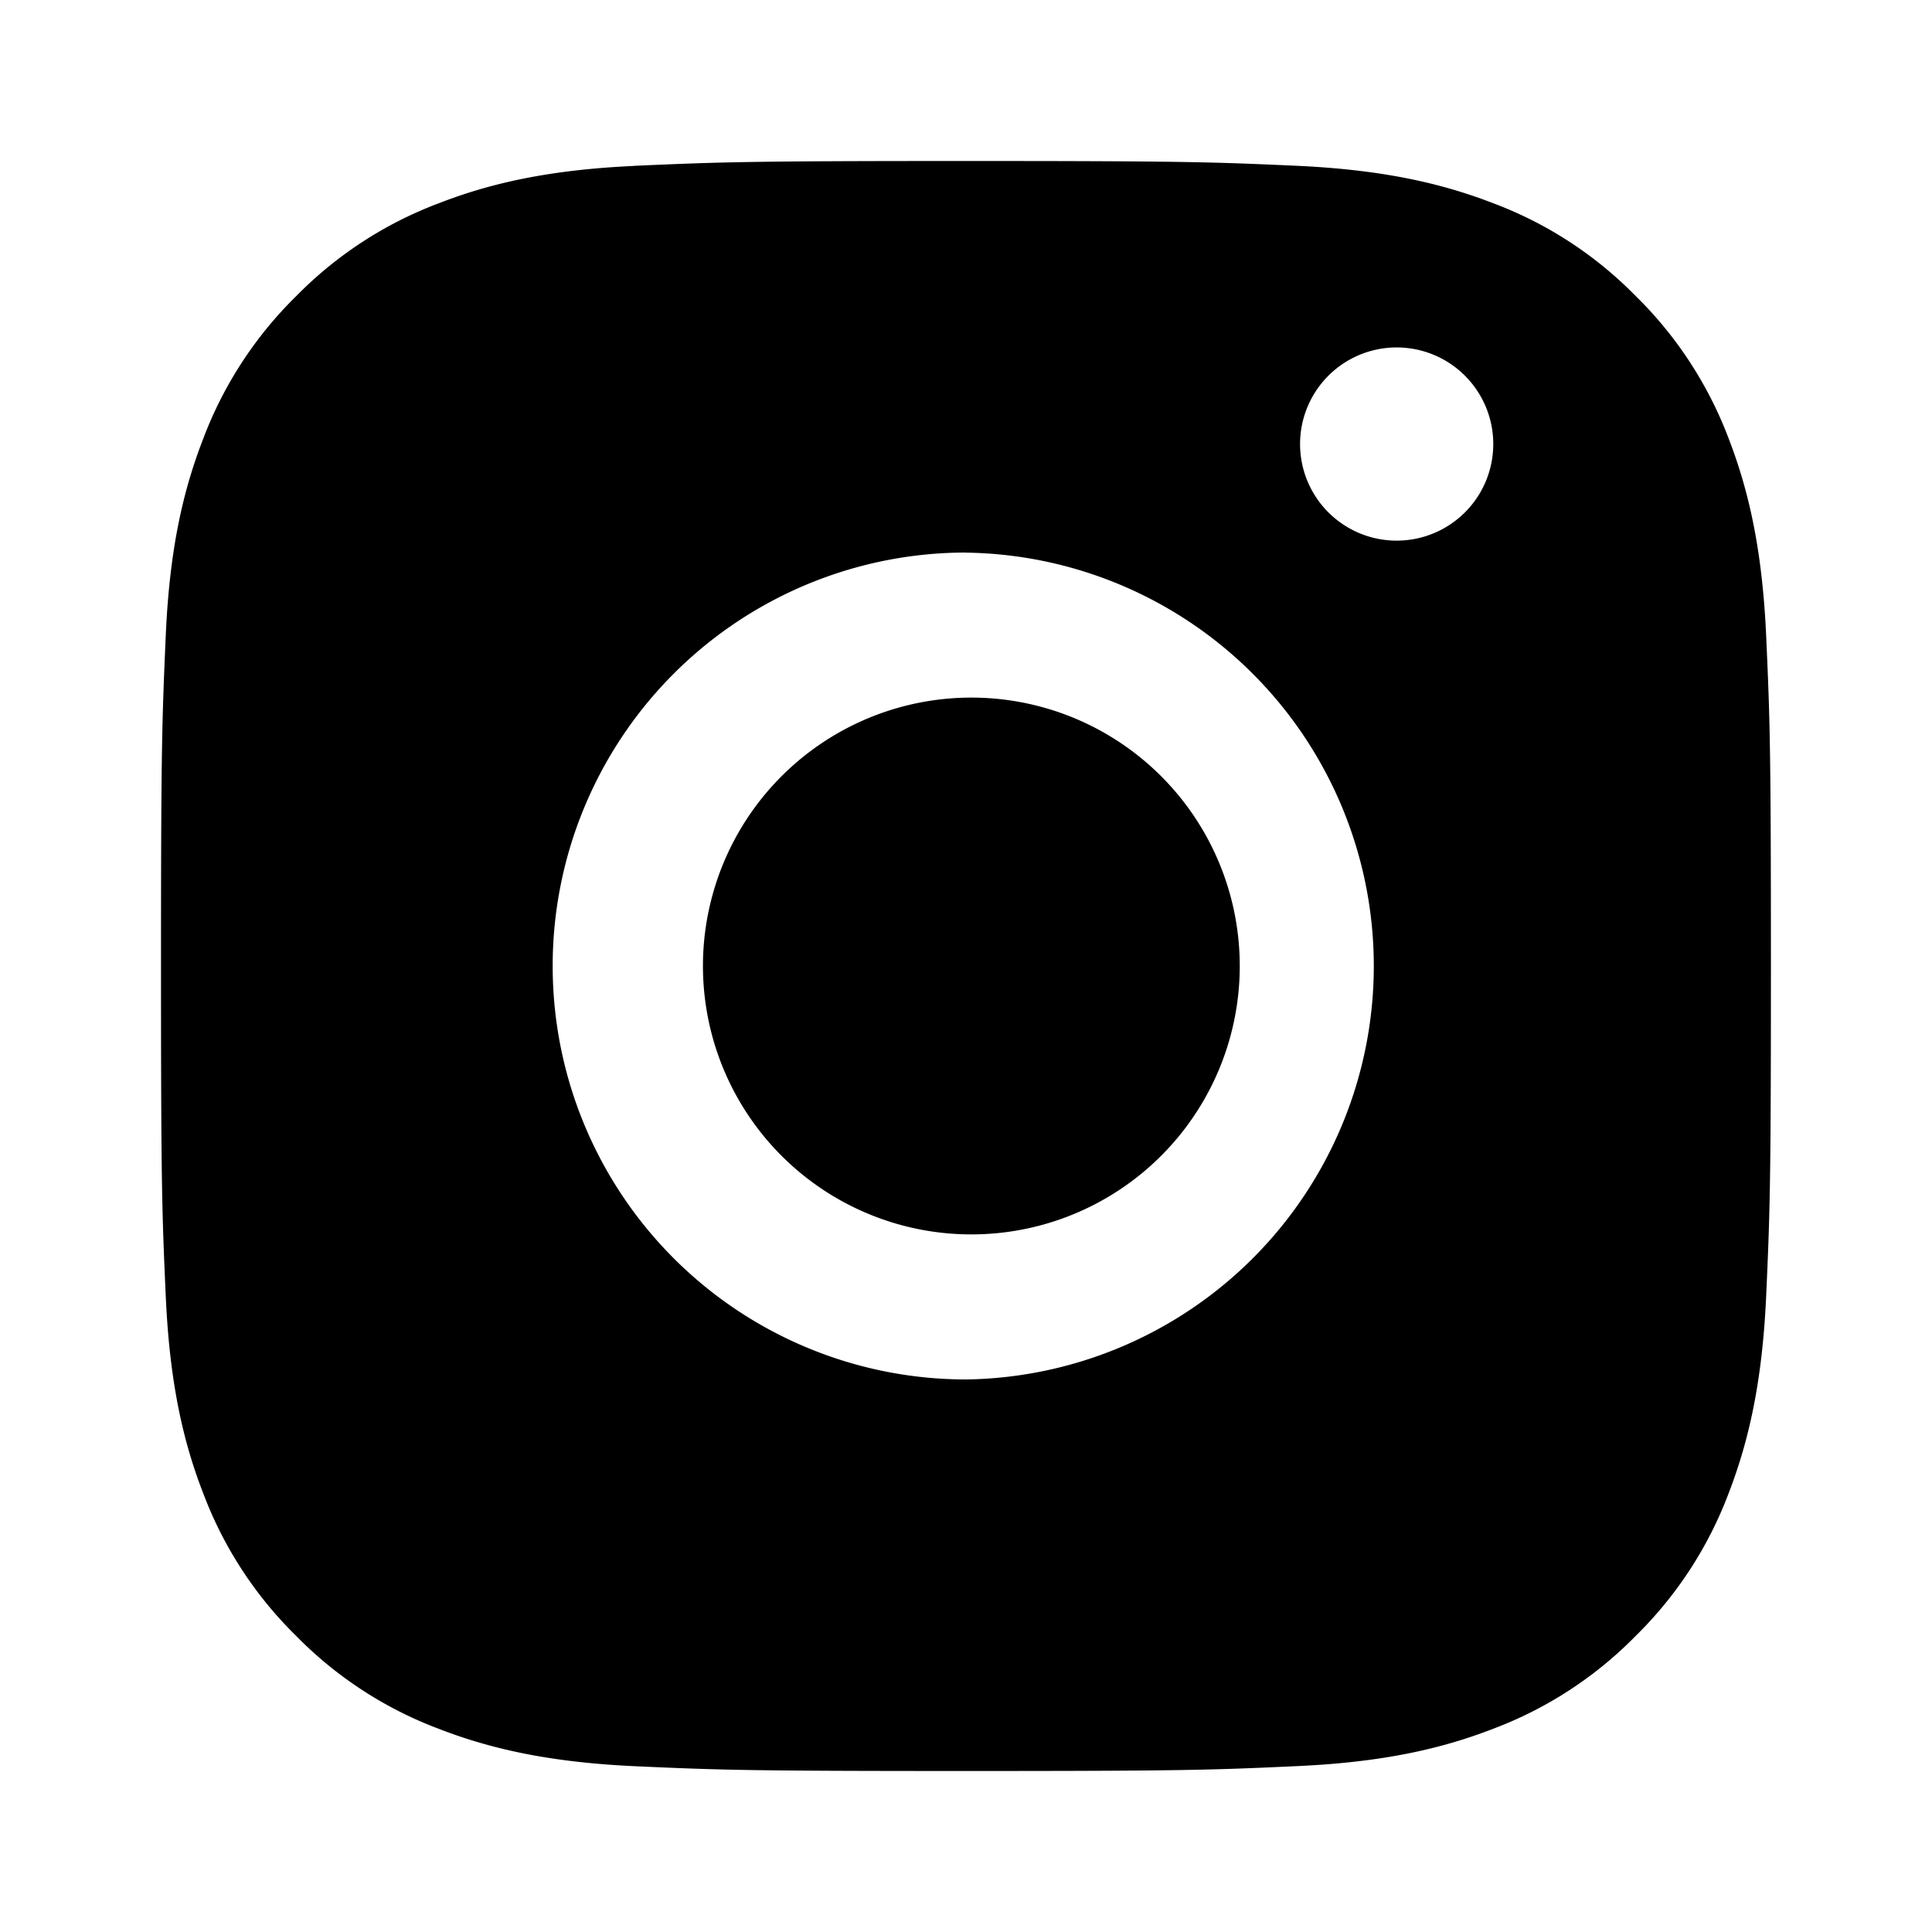 <svg width="24" height="24" viewBox="0 0 24 24" xmlns="http://www.w3.org/2000/svg"><path d="M14.943 10.314a3.334 3.334 0 1 0-5.753 3.372 3.334 3.334 0 0 0 5.753-3.372z" fill="currentColor"/><path fill-rule="evenodd" clip-rule="evenodd" d="M7.878 2.06C8.944 2.013 9.286 2 12 2h-.003c2.717 0 3.056.012 4.123.06 1.065.05 1.792.218 2.43.465.667.25 1.271.644 1.77 1.153.51.5.903 1.105 1.155 1.772.245.636.414 1.362.464 2.427.048 1.067.06 1.407.06 4.123s-.012 3.056-.06 4.122c-.05 1.064-.22 1.792-.465 2.427a4.908 4.908 0 0 1-1.154 1.772 4.892 4.892 0 0 1-1.77 1.154c-.636.247-1.364.415-2.429.464-1.066.049-1.406.061-4.122.061s-3.056-.012-4.123-.06c-1.064-.05-1.791-.218-2.428-.465a4.897 4.897 0 0 1-1.77-1.154 4.9 4.9 0 0 1-1.154-1.772c-.247-.635-.415-1.363-.464-2.427C2.012 15.056 2 14.716 2 12s.013-3.057.06-4.124c.048-1.064.217-1.79.465-2.427a4.909 4.909 0 0 1 1.154-1.77 4.897 4.897 0 0 1 1.772-1.154c.635-.247 1.362-.415 2.427-.464zM16.3 4.935a1.2 1.2 0 1 1 2.078 1.2 1.2 1.2 0 0 1-2.078-1.2zM12 6.864a5.136 5.136 0 1 0 .003 10.272A5.136 5.136 0 0 0 12 6.865z" fill="currentColor"/></svg>